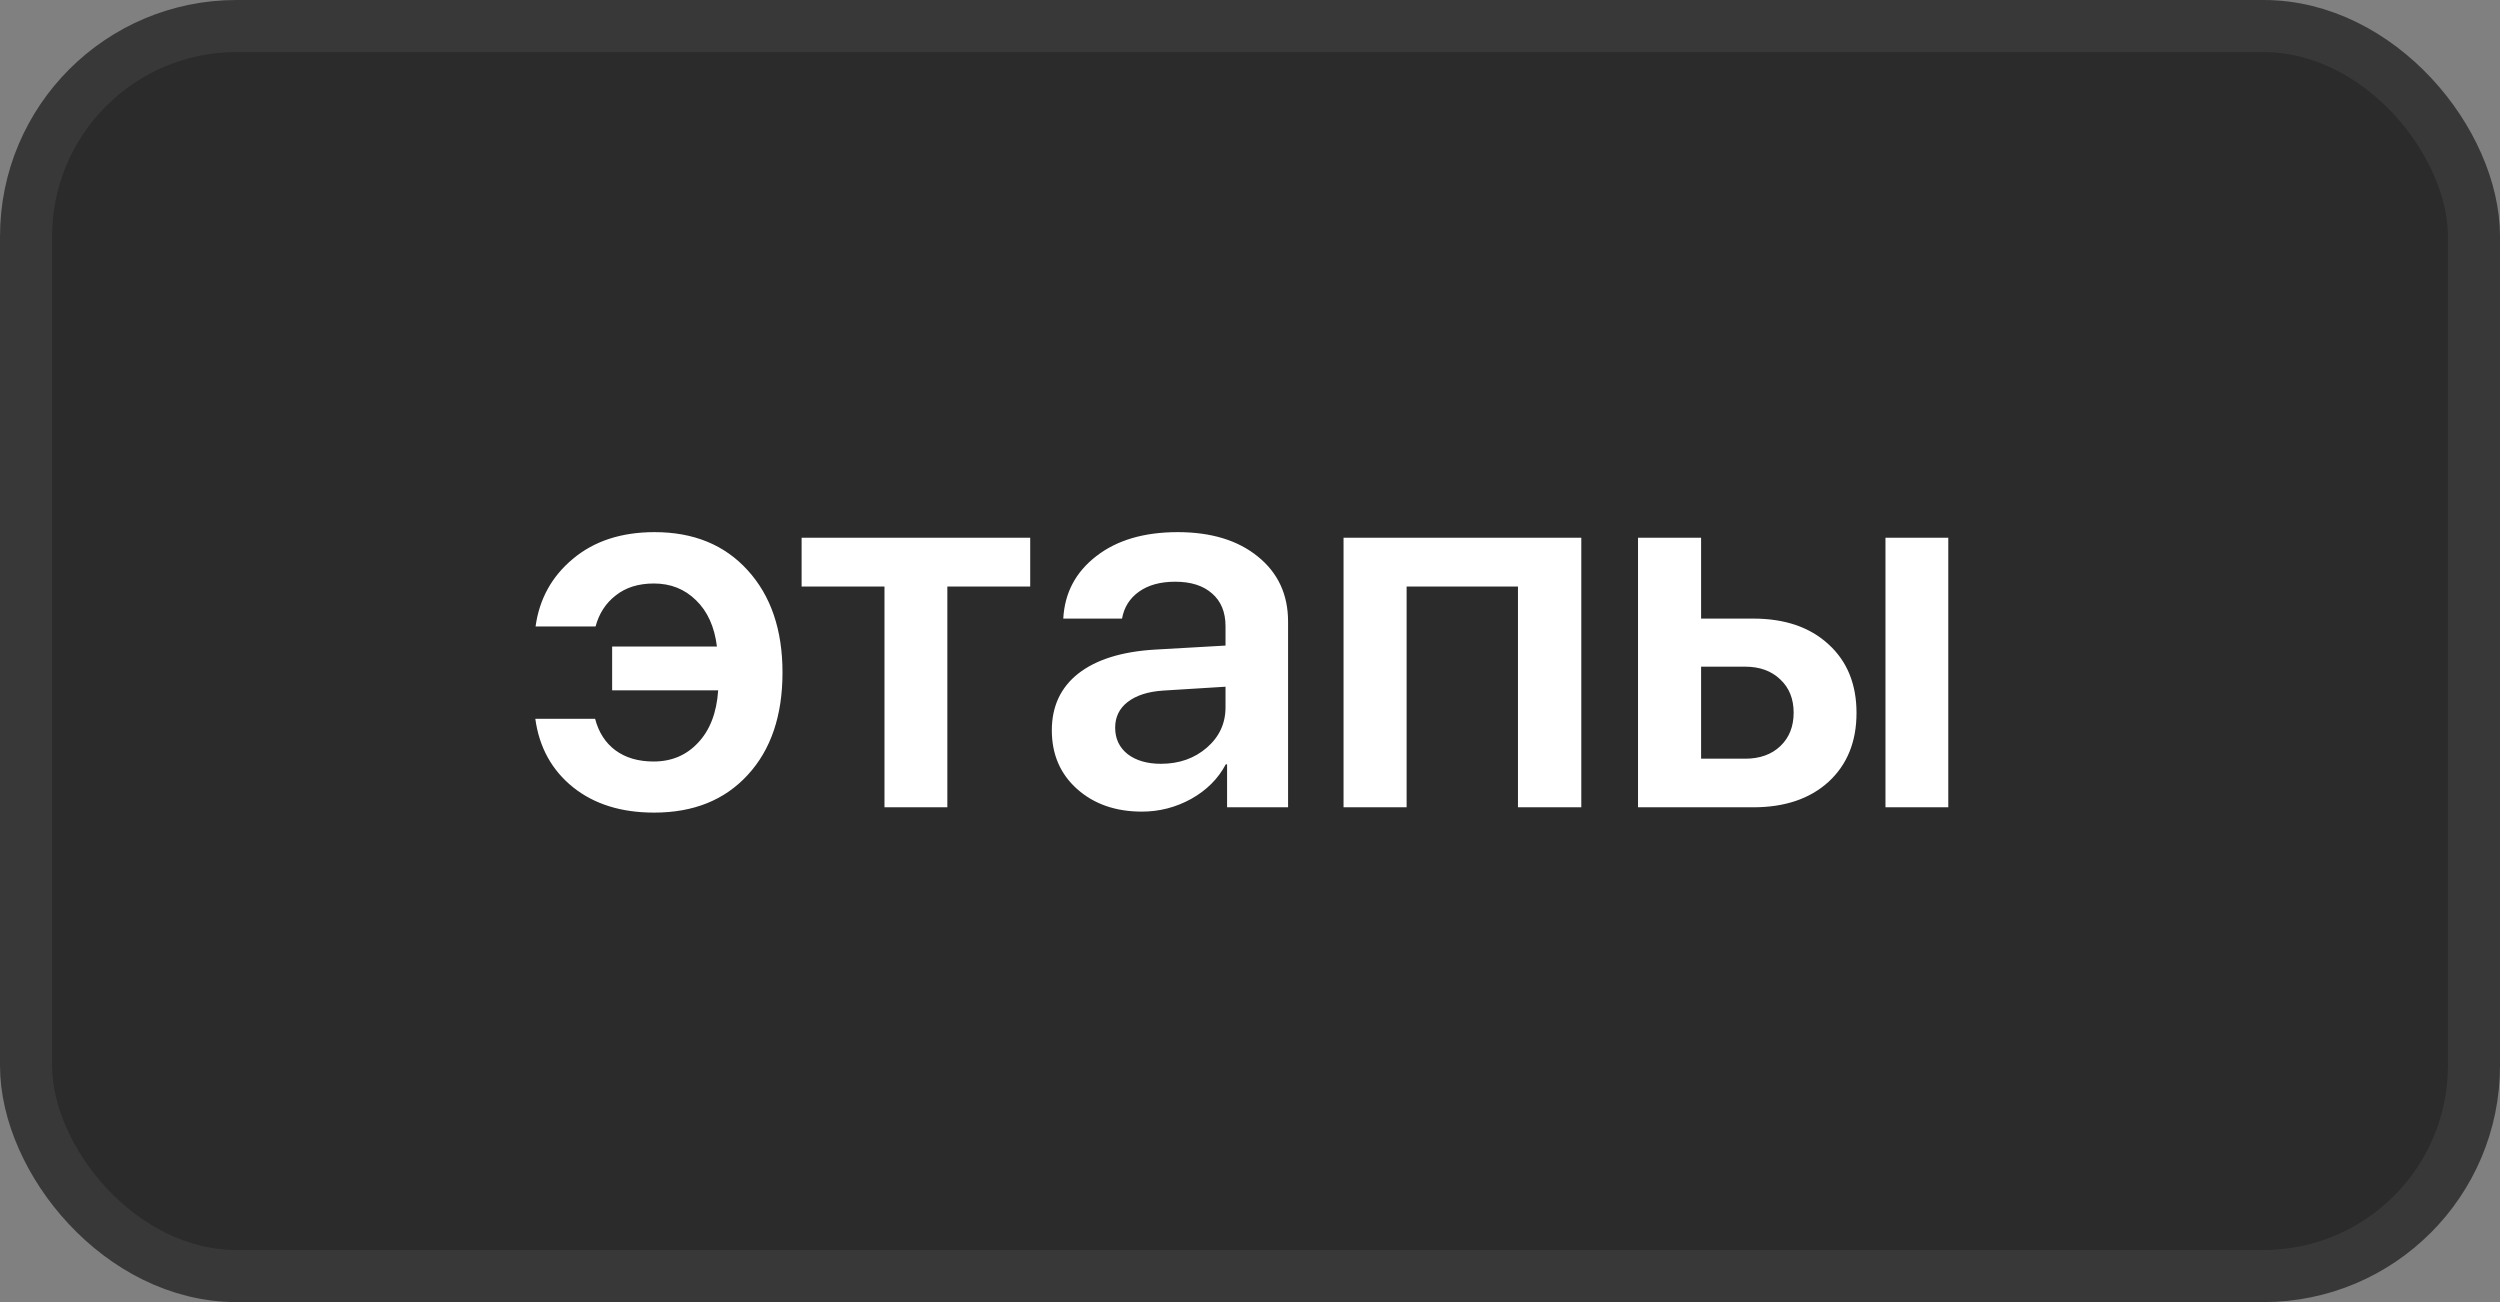 <?xml version="1.0" encoding="UTF-8"?> <svg xmlns="http://www.w3.org/2000/svg" width="48" height="25" viewBox="0 0 48 25" fill="none"><rect x="0" y="0" width="48" height="25" fill="#808080" stroke="none"/><rect x="0.5" y="0.5" width="47" height="24" rx="4.041" fill="#2B2B2B"></rect><rect x="0.5" y="0.5" width="47" height="24" rx="4.041" stroke="#383838"></rect><path d="M11.426 13.801C11.494 14.061 11.624 14.263 11.816 14.406C12.012 14.55 12.256 14.621 12.549 14.621C12.894 14.621 13.179 14.501 13.403 14.26C13.631 14.019 13.76 13.684 13.789 13.254H11.753V12.414H13.765C13.719 12.037 13.586 11.74 13.364 11.525C13.146 11.31 12.876 11.203 12.554 11.203C12.258 11.203 12.013 11.28 11.821 11.433C11.629 11.582 11.501 11.781 11.435 12.028H10.283C10.355 11.501 10.594 11.068 11.001 10.729C11.408 10.388 11.93 10.217 12.568 10.217C13.317 10.217 13.913 10.461 14.355 10.949C14.801 11.438 15.024 12.092 15.024 12.912C15.024 13.742 14.801 14.398 14.355 14.88C13.913 15.362 13.314 15.602 12.559 15.602C11.927 15.602 11.408 15.44 11.001 15.114C10.594 14.786 10.353 14.348 10.278 13.801H11.426ZM19.78 10.324V11.262H18.189V15.5H16.982V11.262H15.391V10.324H19.78ZM22.29 14.665C22.638 14.665 22.931 14.562 23.169 14.357C23.41 14.149 23.53 13.89 23.53 13.581V13.185L22.334 13.259C22.041 13.278 21.813 13.352 21.65 13.479C21.491 13.602 21.411 13.767 21.411 13.972C21.411 14.183 21.491 14.352 21.65 14.479C21.813 14.603 22.026 14.665 22.29 14.665ZM21.924 15.583C21.419 15.583 21.004 15.438 20.679 15.148C20.356 14.859 20.195 14.483 20.195 14.021C20.195 13.562 20.365 13.199 20.703 12.932C21.045 12.665 21.532 12.512 22.163 12.473L23.53 12.395V12.023C23.53 11.753 23.444 11.543 23.271 11.394C23.102 11.244 22.866 11.169 22.564 11.169C22.28 11.169 22.049 11.232 21.87 11.359C21.691 11.486 21.582 11.659 21.543 11.877H20.415C20.441 11.385 20.651 10.987 21.045 10.681C21.442 10.371 21.965 10.217 22.612 10.217C23.254 10.217 23.766 10.373 24.15 10.685C24.538 10.998 24.731 11.415 24.731 11.935V15.5H23.56V14.675H23.535C23.389 14.951 23.167 15.173 22.871 15.339C22.575 15.502 22.259 15.583 21.924 15.583ZM29.145 15.5V11.262H27.007V15.5H25.796V10.324H30.361V15.5H29.145ZM36.201 15.5V10.324H37.407V15.5H36.201ZM33.506 12.8H32.661V14.567H33.506C33.789 14.567 34.015 14.486 34.185 14.323C34.354 14.161 34.438 13.947 34.438 13.684C34.438 13.417 34.352 13.204 34.18 13.044C34.01 12.881 33.786 12.8 33.506 12.8ZM31.45 15.5V10.324H32.661V11.877H33.662C34.268 11.877 34.749 12.041 35.107 12.37C35.465 12.696 35.645 13.135 35.645 13.688C35.645 14.242 35.465 14.683 35.107 15.012C34.749 15.337 34.268 15.5 33.662 15.5H31.45Z" fill="white"></path></svg> 